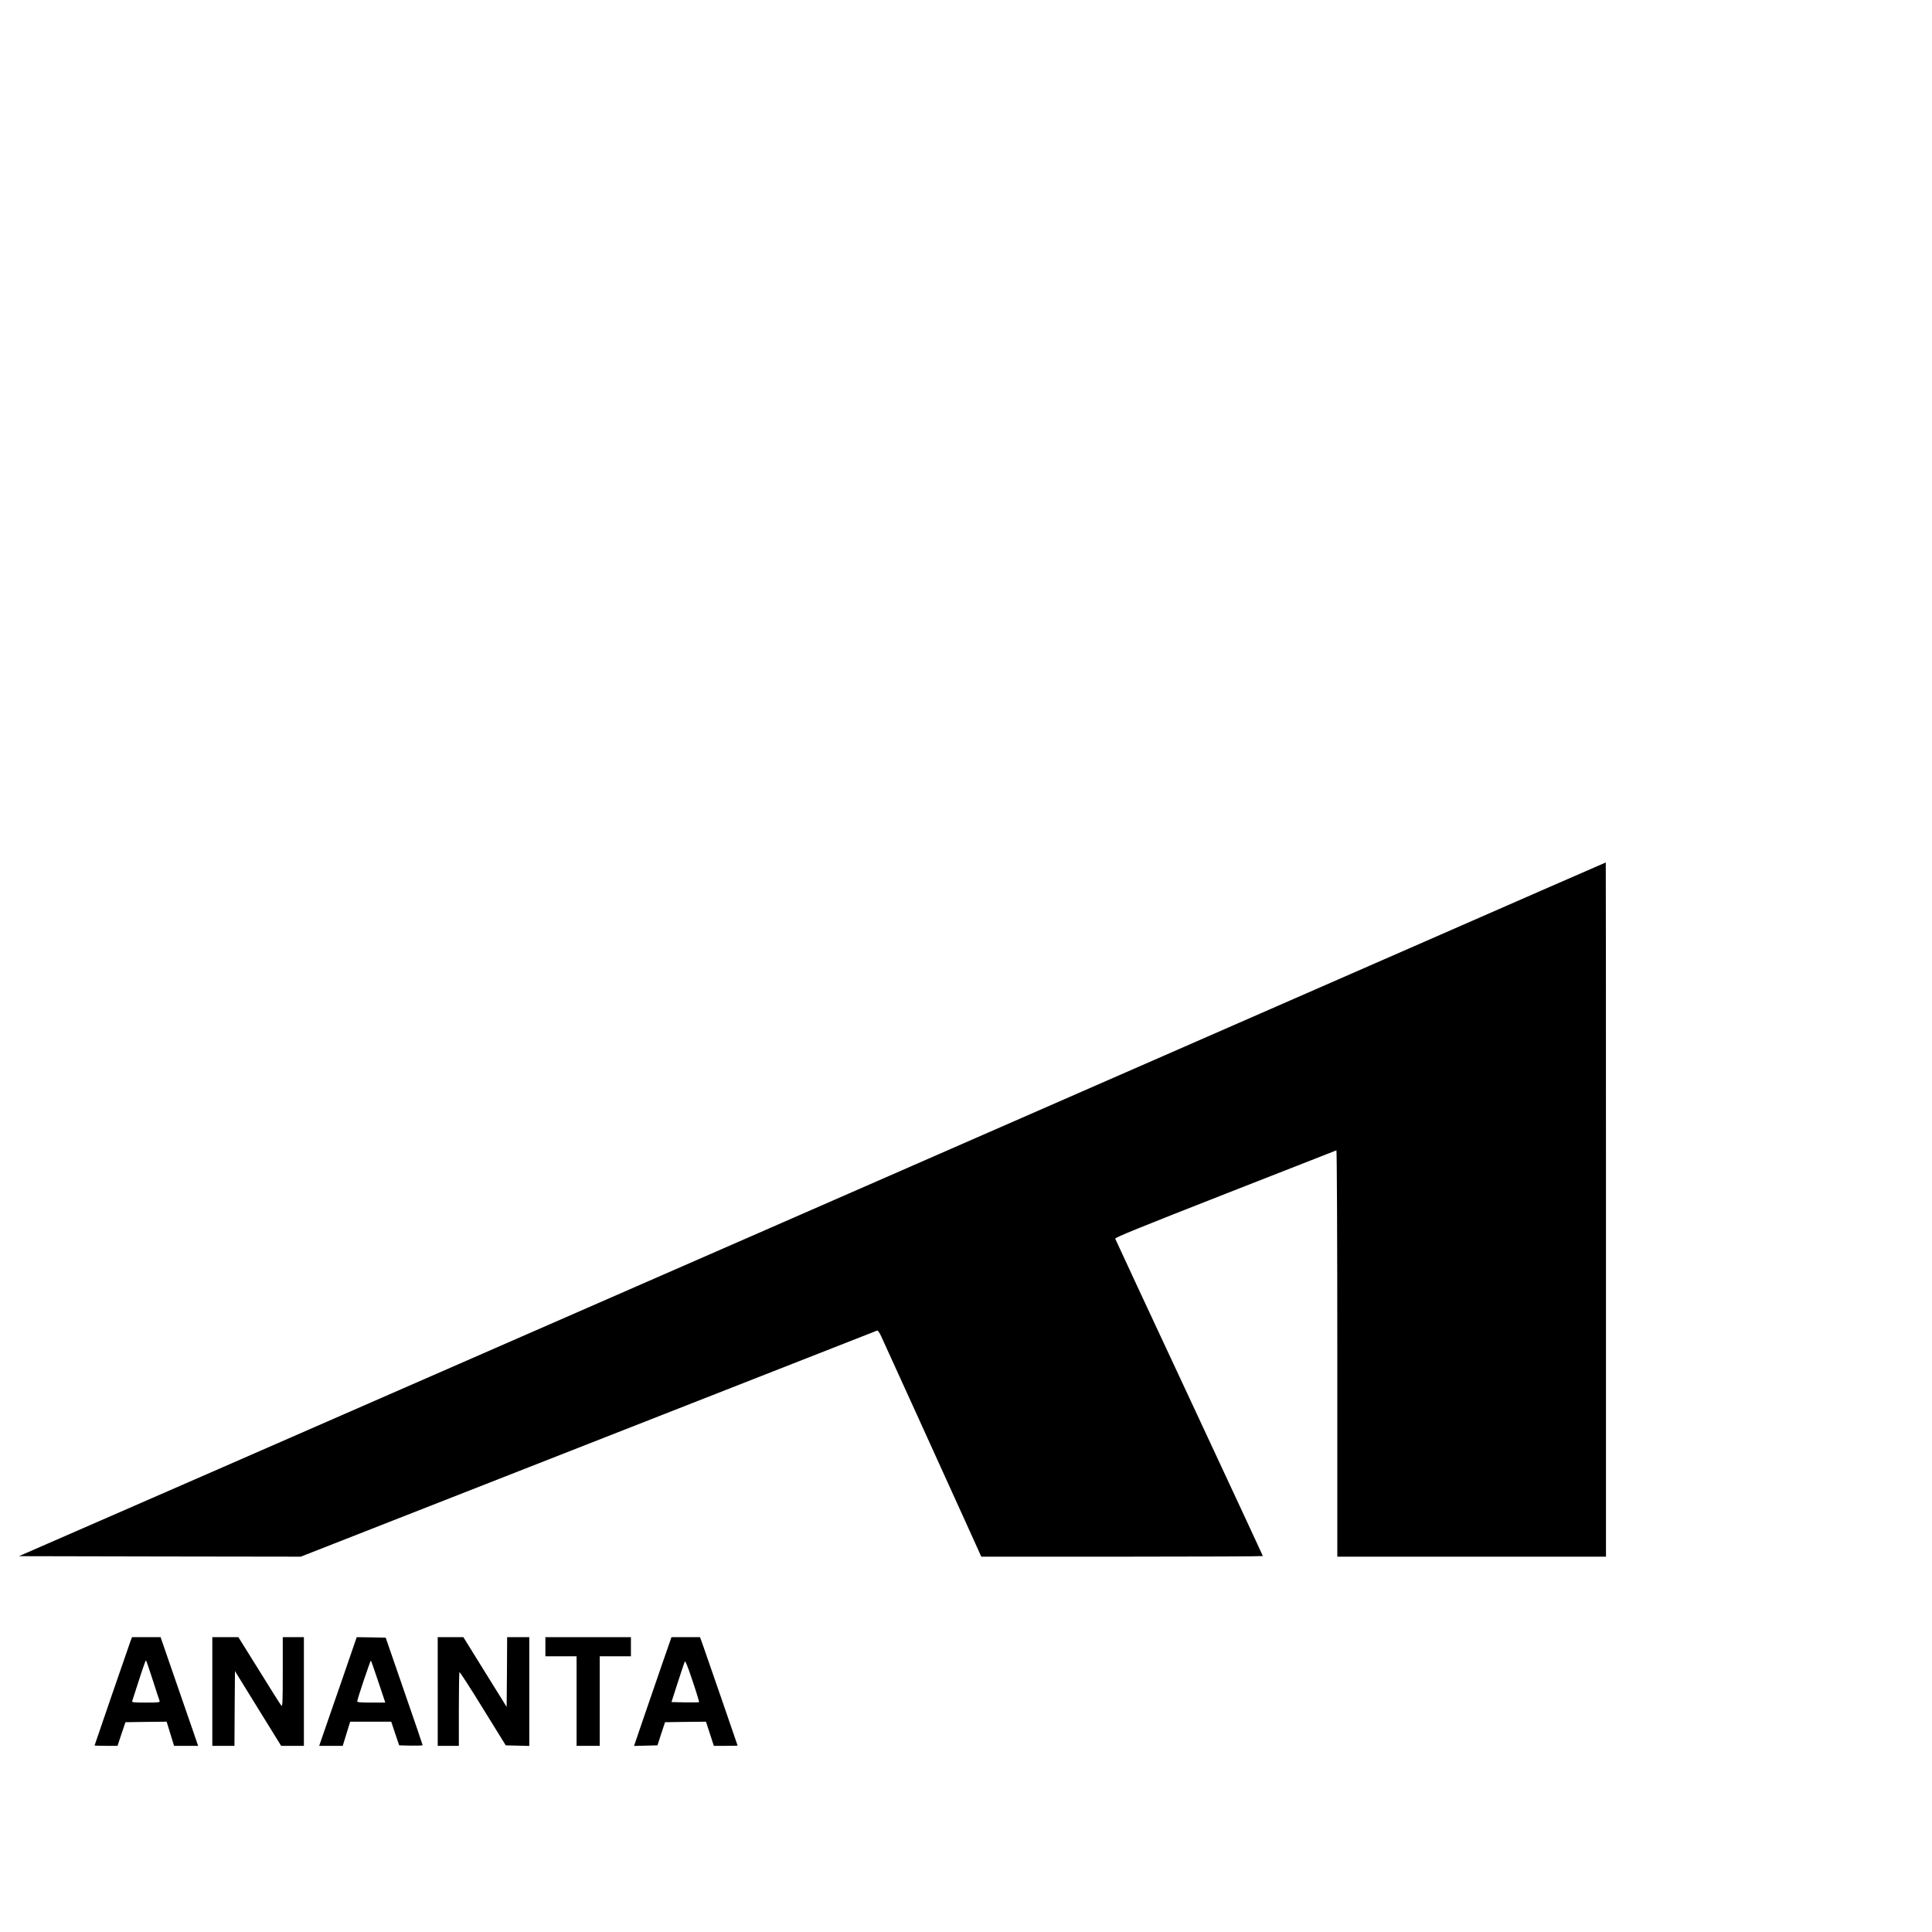 <?xml version="1.0" standalone="no"?>
<!DOCTYPE svg PUBLIC "-//W3C//DTD SVG 20010904//EN"
 "http://www.w3.org/TR/2001/REC-SVG-20010904/DTD/svg10.dtd">
<svg version="1.0" xmlns="http://www.w3.org/2000/svg"
 width="1920pt" height="1920pt" viewBox="0 0 1920 1920"
 preserveAspectRatio="xMidYMid meet">
<g transform="translate(0,1920) scale(0.1,-0.1)"
fill="#000000" stroke="none">
<path d="M13755 9666 c-3020 -1322 -9107 -3984 -11548 -5050 l-2019 -881 1401
-3 1400 -2 2858 1121 c1572 617 2863 1123 2870 1126 7 3 24 -21 41 -59 39 -83
636 -1398 837 -1841 l157 -347 1399 0 c769 0 1399 3 1399 6 0 4 -329 711 -731
1573 -403 861 -733 1573 -736 1581 -3 12 249 114 1093 445 603 237 1101 432
1105 433 5 2 9 -897 9 -2017 l0 -2021 1335 0 1335 0 0 3450 c0 1898 -1 3450
-2 3449 -2 0 -993 -433 -2203 -963z"/>
<path d="M1296 2888 c-22 -61 -356 -1030 -356 -1034 0 -2 51 -4 114 -4 l114 0
39 118 40 117 204 3 205 2 37 -120 37 -120 120 0 119 0 -68 198 c-38 108 -122
351 -187 540 l-118 342 -142 0 -142 0 -16 -42z m221 -381 c34 -106 65 -201 69
-210 6 -15 -7 -17 -136 -17 -126 0 -141 2 -136 16 3 9 34 103 68 210 34 107
65 194 68 194 3 0 33 -87 67 -193z"/>
<path d="M2110 2390 l0 -540 110 0 110 0 2 372 3 371 229 -371 230 -372 113 0
113 0 0 540 0 540 -105 0 -105 0 0 -347 c0 -298 -2 -345 -14 -333 -8 8 -107
165 -220 348 l-207 332 -130 0 -129 0 0 -540z"/>
<path d="M3417 2558 c-71 -205 -155 -448 -187 -540 l-58 -168 117 0 117 0 37
120 37 120 204 0 204 0 39 -117 40 -118 116 -3 c64 -1 117 1 117 5 0 4 -83
247 -184 538 l-183 530 -144 3 -144 2 -128 -372z m343 -72 l69 -206 -140 0
c-104 0 -139 3 -139 12 0 20 131 410 136 405 3 -2 36 -97 74 -211z"/>
<path d="M4350 2390 l0 -540 105 0 105 0 0 363 c0 200 3 367 6 370 4 3 109
-159 233 -361 l227 -367 117 -3 117 -3 0 541 0 540 -110 0 -110 0 -2 -346 -3
-347 -215 346 -215 347 -127 0 -128 0 0 -540z"/>
<path d="M5420 2835 l0 -95 155 0 155 0 0 -445 0 -445 115 0 115 0 0 445 0
445 155 0 155 0 0 95 0 95 -425 0 -425 0 0 -95z"/>
<path d="M6575 2648 c-53 -156 -137 -399 -186 -541 l-88 -258 116 3 117 3 37
115 38 115 203 3 204 2 39 -120 39 -120 118 0 c65 0 118 1 118 3 0 3 -298 866
-342 990 l-31 87 -142 0 -142 0 -98 -282z m372 -364 c-2 -2 -65 -3 -139 -2
l-135 3 61 190 c34 105 66 199 70 210 6 15 25 -29 78 -188 39 -115 68 -210 65
-213z"/>
</g>
</svg>
